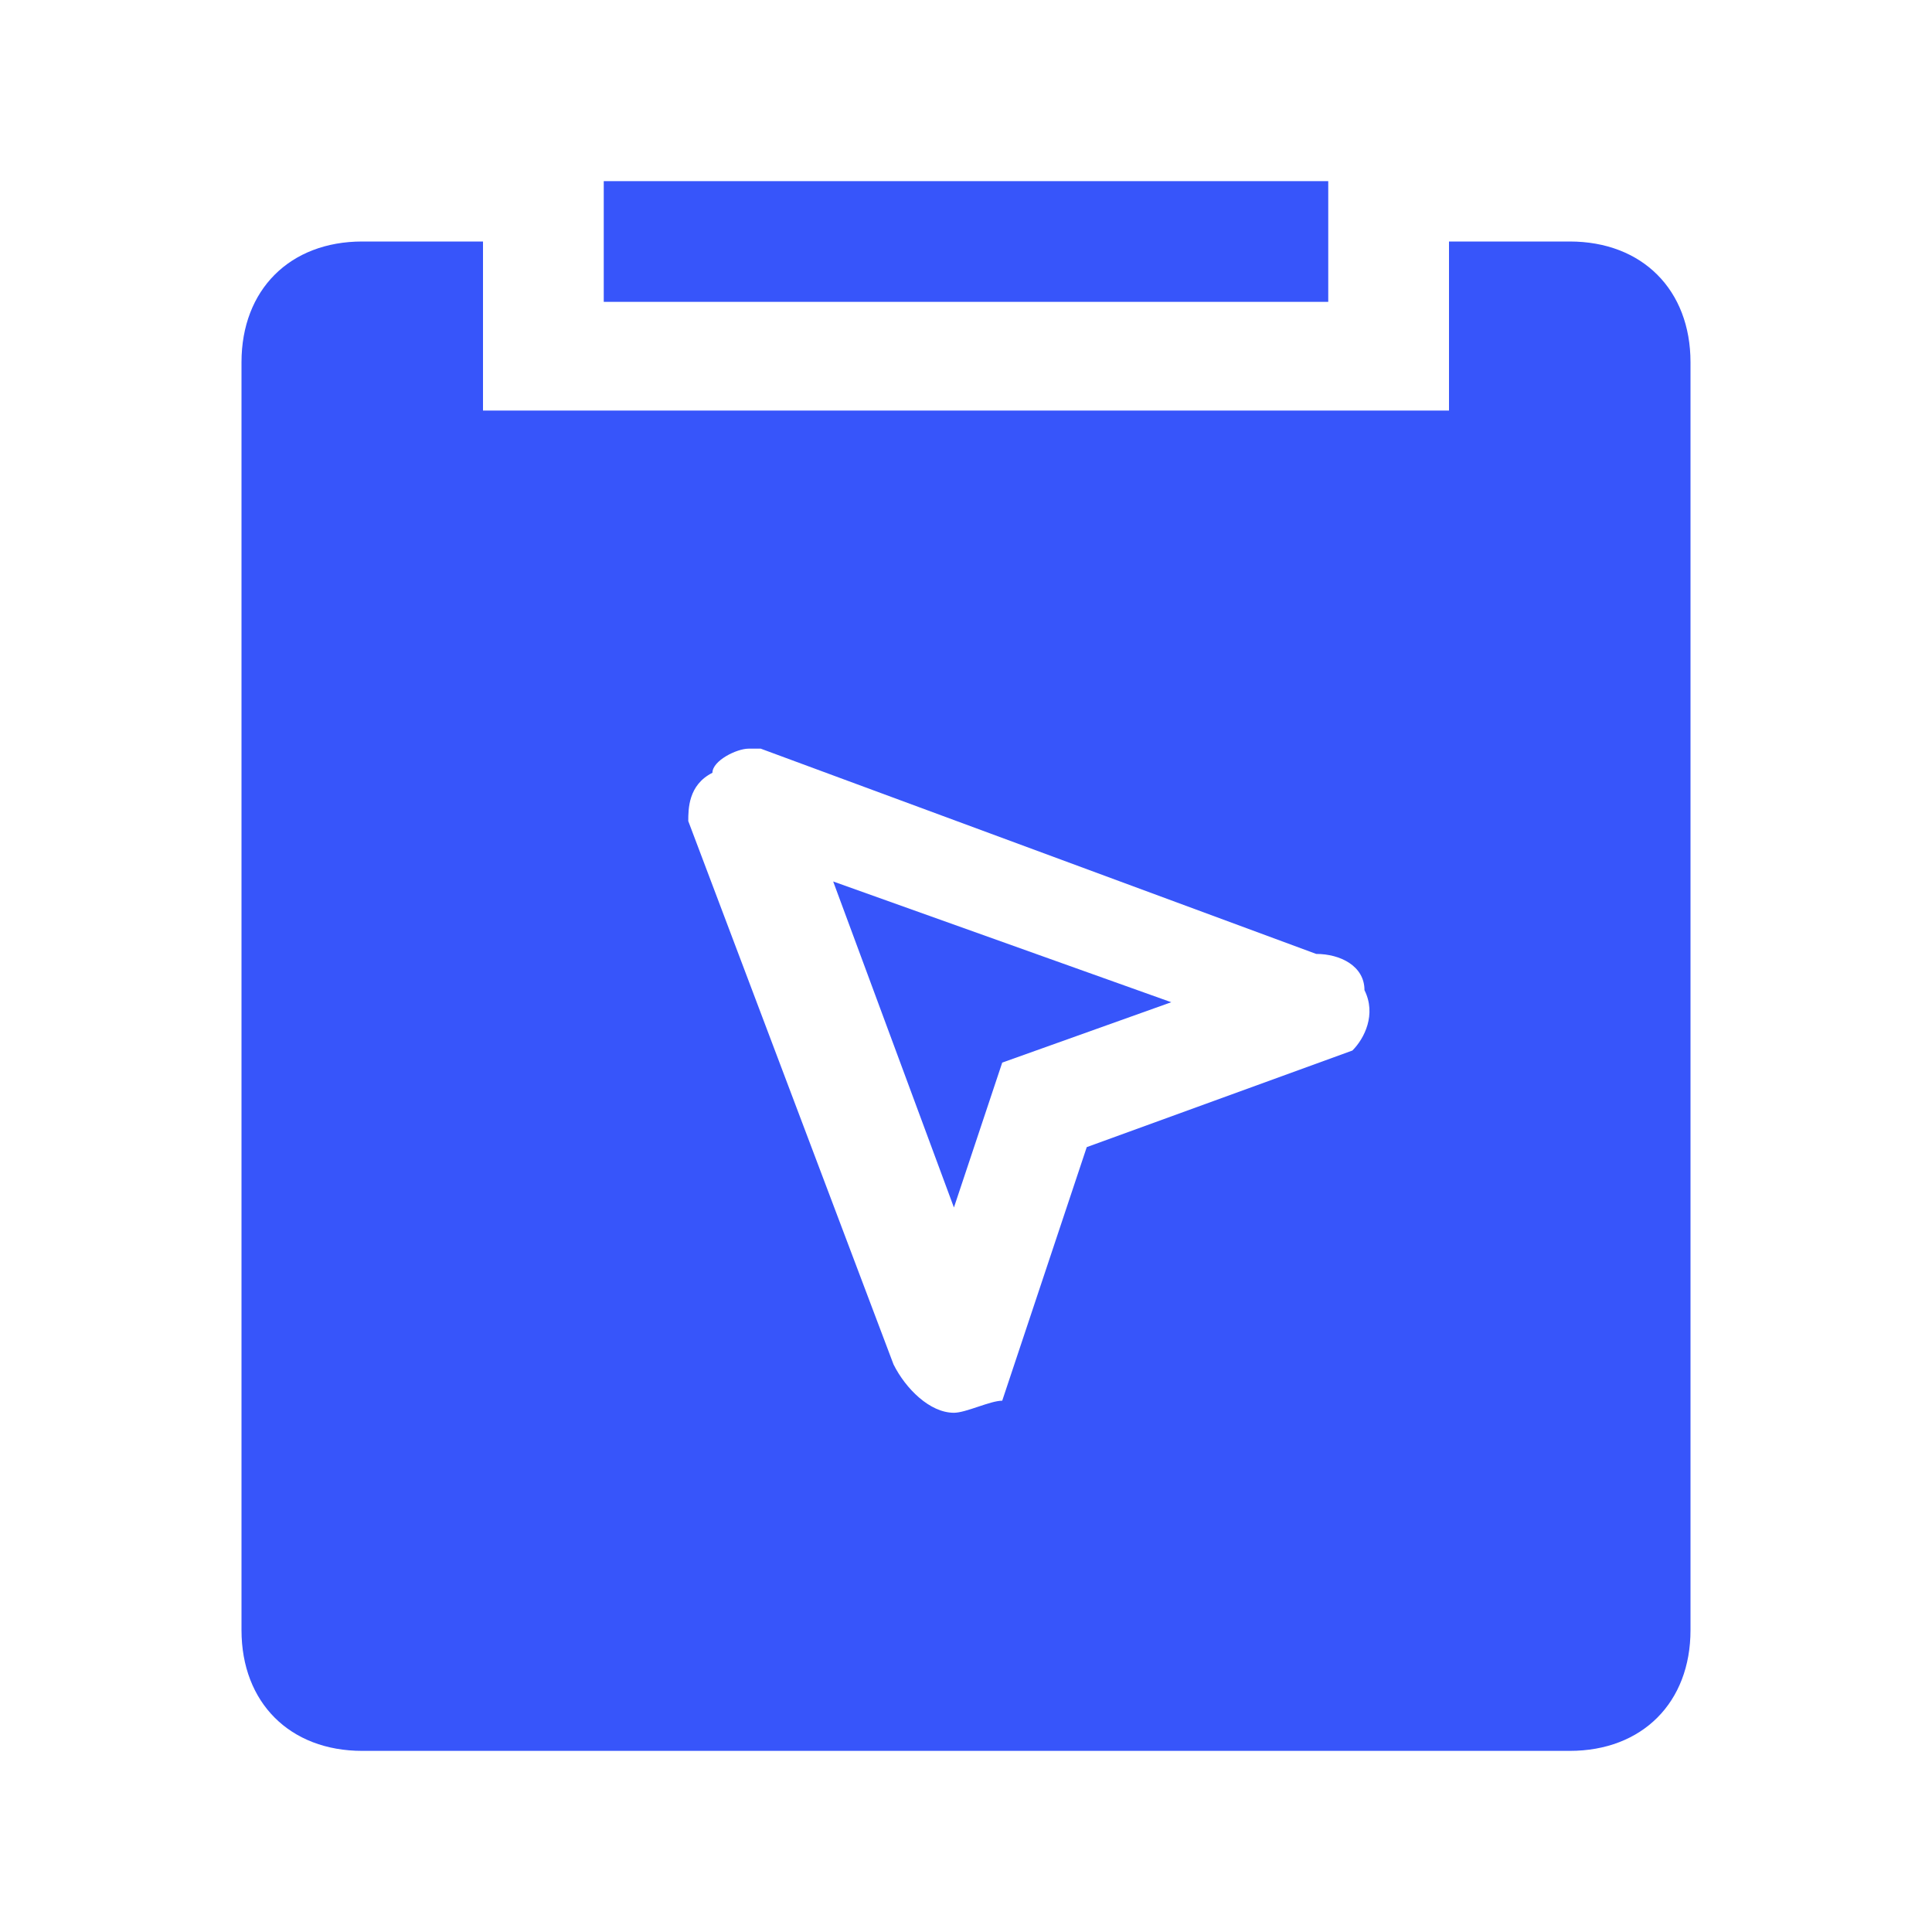 <?xml version="1.0" standalone="no"?><!DOCTYPE svg PUBLIC "-//W3C//DTD SVG 1.1//EN" "http://www.w3.org/Graphics/SVG/1.1/DTD/svg11.dtd"><svg t="1750766661424" class="icon" viewBox="0 0 1024 1024" version="1.1" xmlns="http://www.w3.org/2000/svg" p-id="122270" xmlns:xlink="http://www.w3.org/1999/xlink" width="200" height="200"><path d="M192 928c-38.4 0-64-25.6-64-64V192c0-38.4 25.6-64 64-64h64v89.6h512V128h64c38.4 0 64 25.6 64 64v672c0 38.4-25.6 64-64 64H192z m185.6-518.4c-12.8 6.4-12.8 19.2-12.8 25.6l108.8 288c6.4 12.8 19.2 25.6 32 25.6 6.4 0 19.2-6.4 25.6-6.4L576 608l140.8-51.2c6.4-6.4 12.8-19.2 6.4-32 0-12.8-12.8-19.2-25.6-19.2L403.2 396.8h-6.4c-6.4 0-19.2 6.4-19.2 12.8z m128 230.4l-64-172.8 179.2 64-89.6 32-25.6 76.8zM320 160v-64h384v64H320z" p-id="122271" fill="#3755fa"></path></svg>